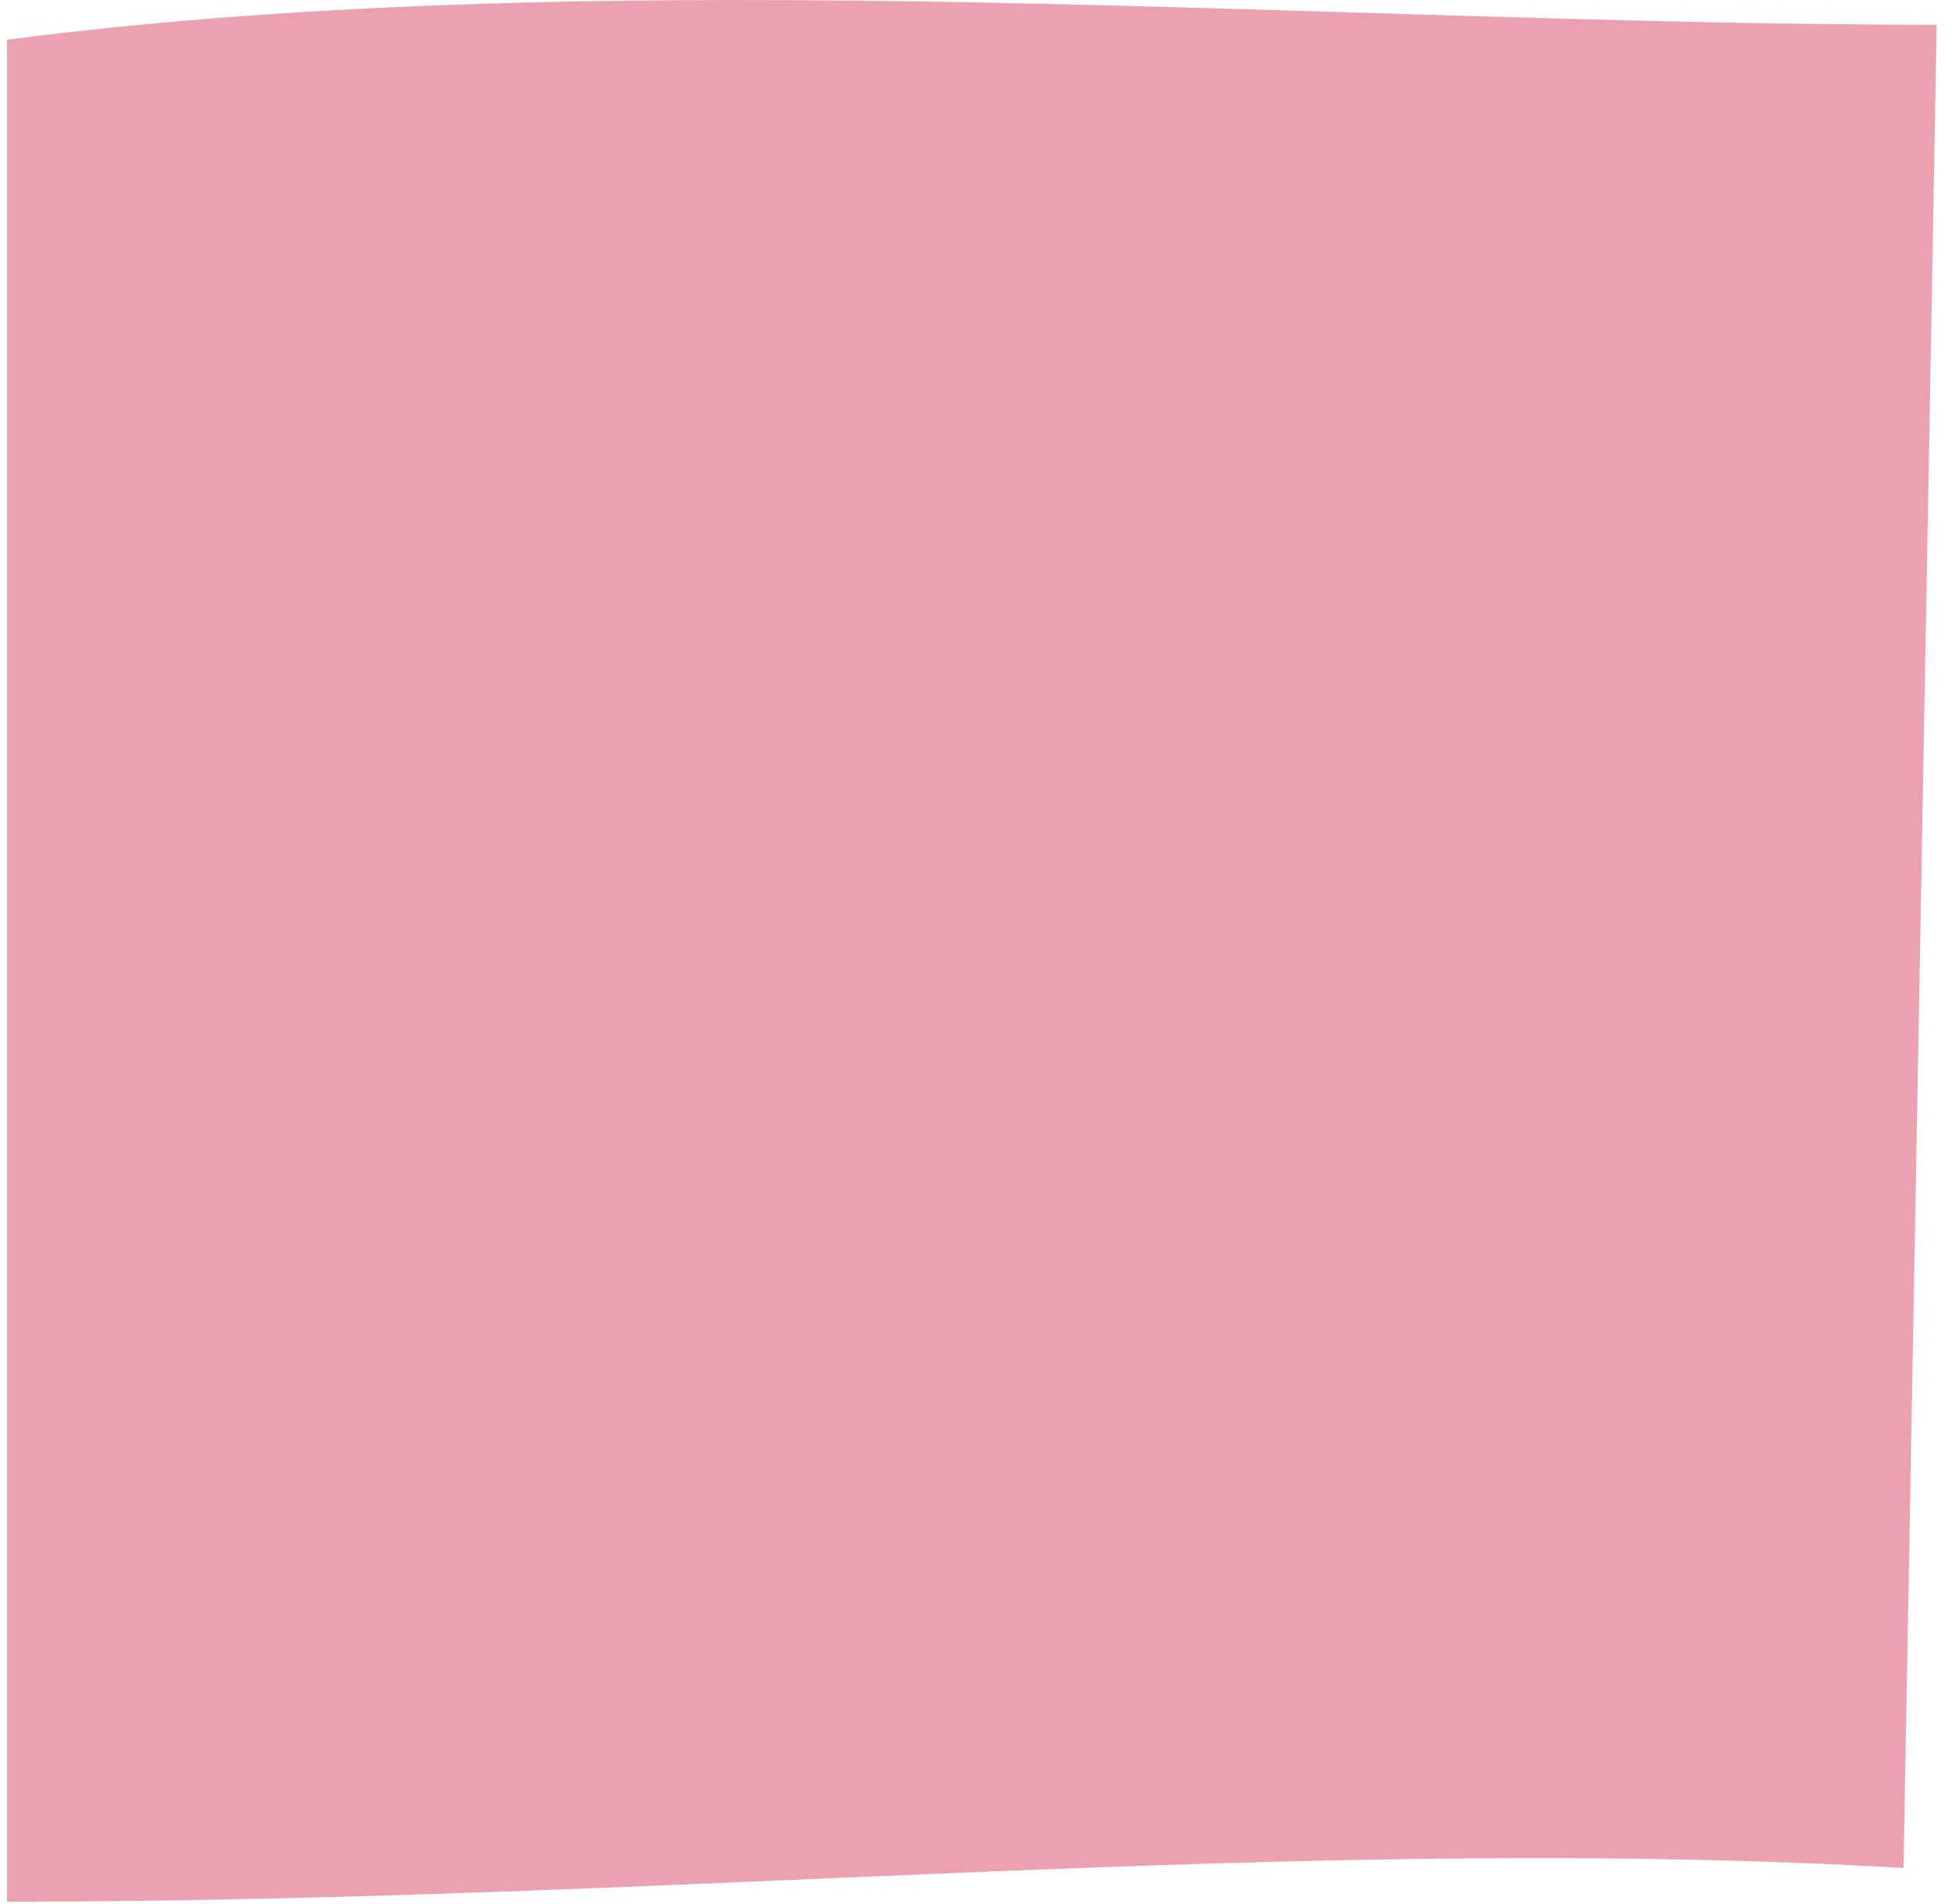 <svg preserveAspectRatio="none" width="120" height="117" viewBox="0 0 120 117" fill="none" xmlns="http://www.w3.org/2000/svg">
    <path fill-rule="evenodd" clip-rule="evenodd" d="M119.059 1.522C118.379 39.284 117.699 77.046 117.02 114.808C80.064 112.671 42.108 116.881 0.434 116.881V2.442C38.107 -2.451 81.782 1.522 119.059 1.522Z"
      fill="#ECA1B0" 
/>
</svg>